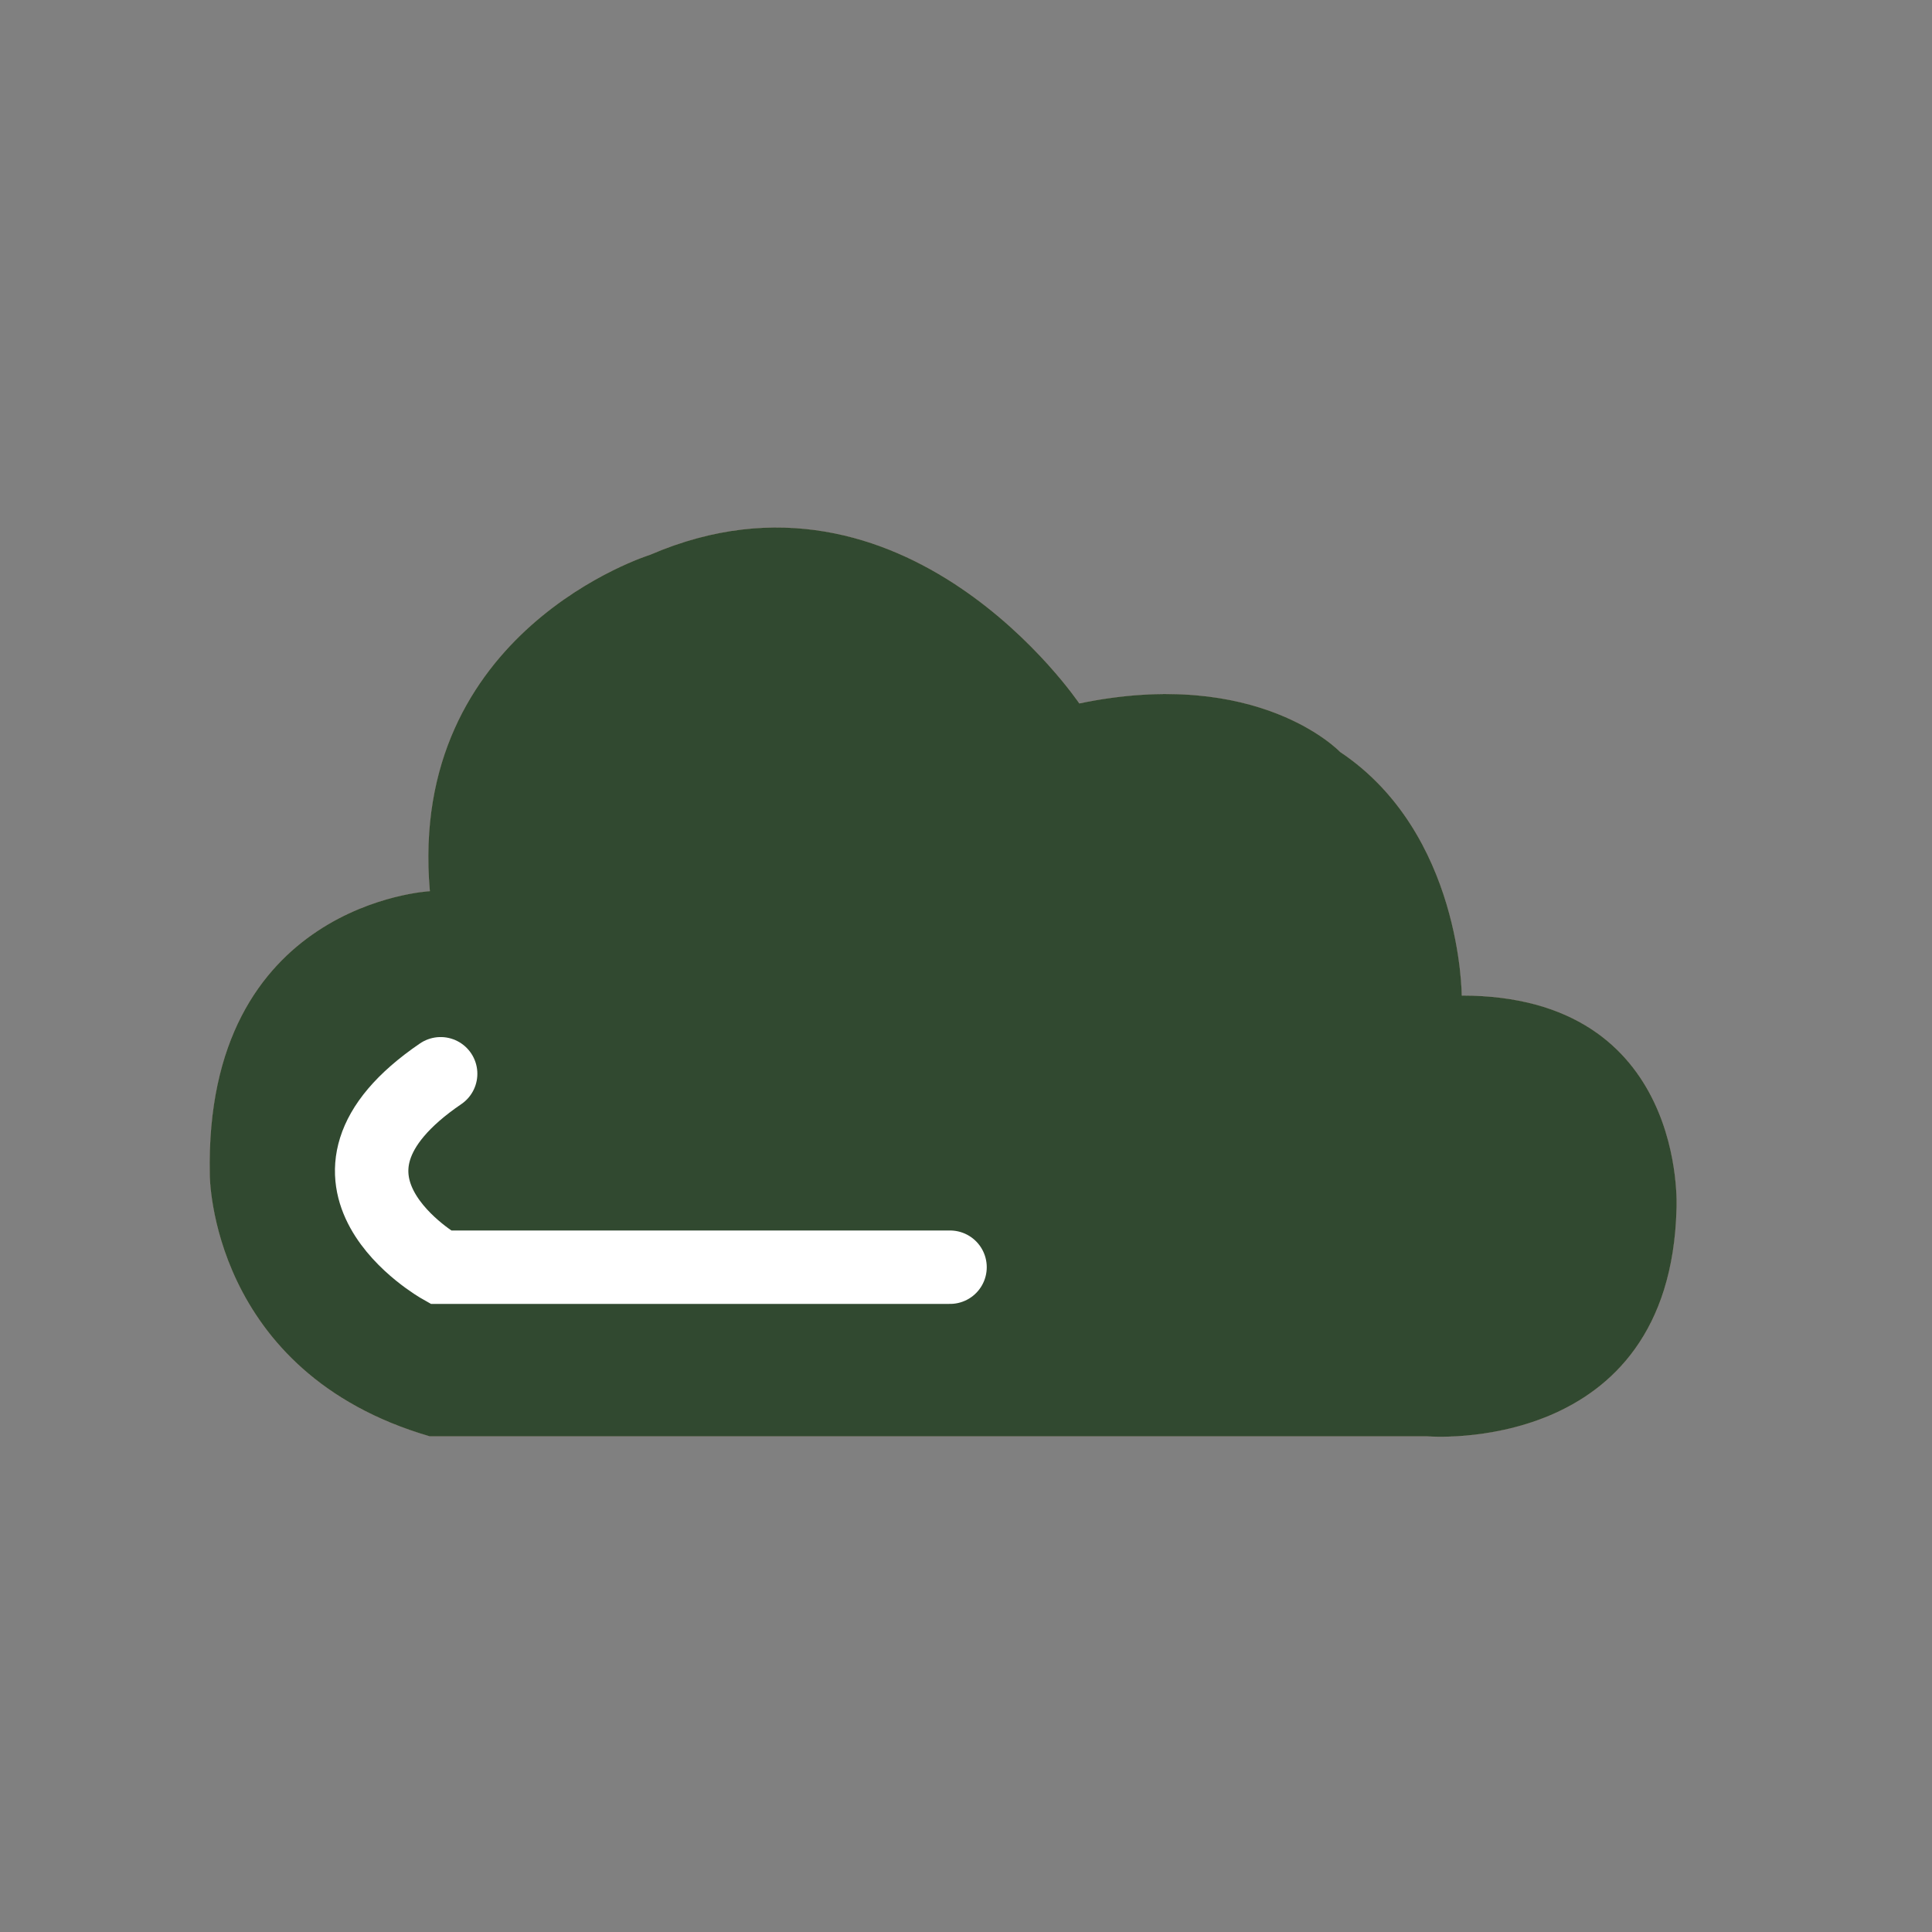 <?xml version="1.0" encoding="UTF-8"?>
<svg id="Layer_1" data-name="Layer 1" xmlns="http://www.w3.org/2000/svg" viewBox="0 0 500 500">
  <rect x="0" y="0" width="500" height="500" fill="#808080" stroke="none"/>
  <defs>
    <style>
      .cls-1 {
        fill: #314930;
        stroke-width: 0px;
      }

      .cls-2 {
        stroke: #fff;
        stroke-linecap: round;
        stroke-width: 19px;
      }

      .cls-2, .cls-3 {
        fill: none;
        stroke-miterlimit: 10;
      }

      .cls-3 {
        stroke: #c8a397;
        stroke-width: .03px;
      }
    </style>
  </defs>
  <path class="cls-1" d="M111.23,230.62s-58.51,3-56.95,73.51c0,0,0,51.03,56.95,67.61h258.15s62.94,5.27,64.52-58.97c0,0,2.99-55.14-55.59-55.14,0,0,0-42.03-31.5-63.05,0,0-21-22.19-67.49-12.55,0,0-45.02-66.95-111.07-38.47,0,0-62.93,19.55-57.02,87.07"/>
  <path class="cls-3" d="M111.23,230.62s-58.51,3-56.95,73.51c0,0,0,51.03,56.95,67.61h258.15s62.94,5.27,64.52-58.97c0,0,2.99-55.14-55.59-55.14,0,0,0-42.03-31.5-63.05,0,0-21-22.19-67.49-12.55,0,0-45.02-66.95-111.07-38.47,0,0-62.93,19.55-57.02,87.07Z"/>
  <path class="cls-2" d="M245.87,327.95H114.04s-40.18-22.67,0-50.06"/>
</svg>